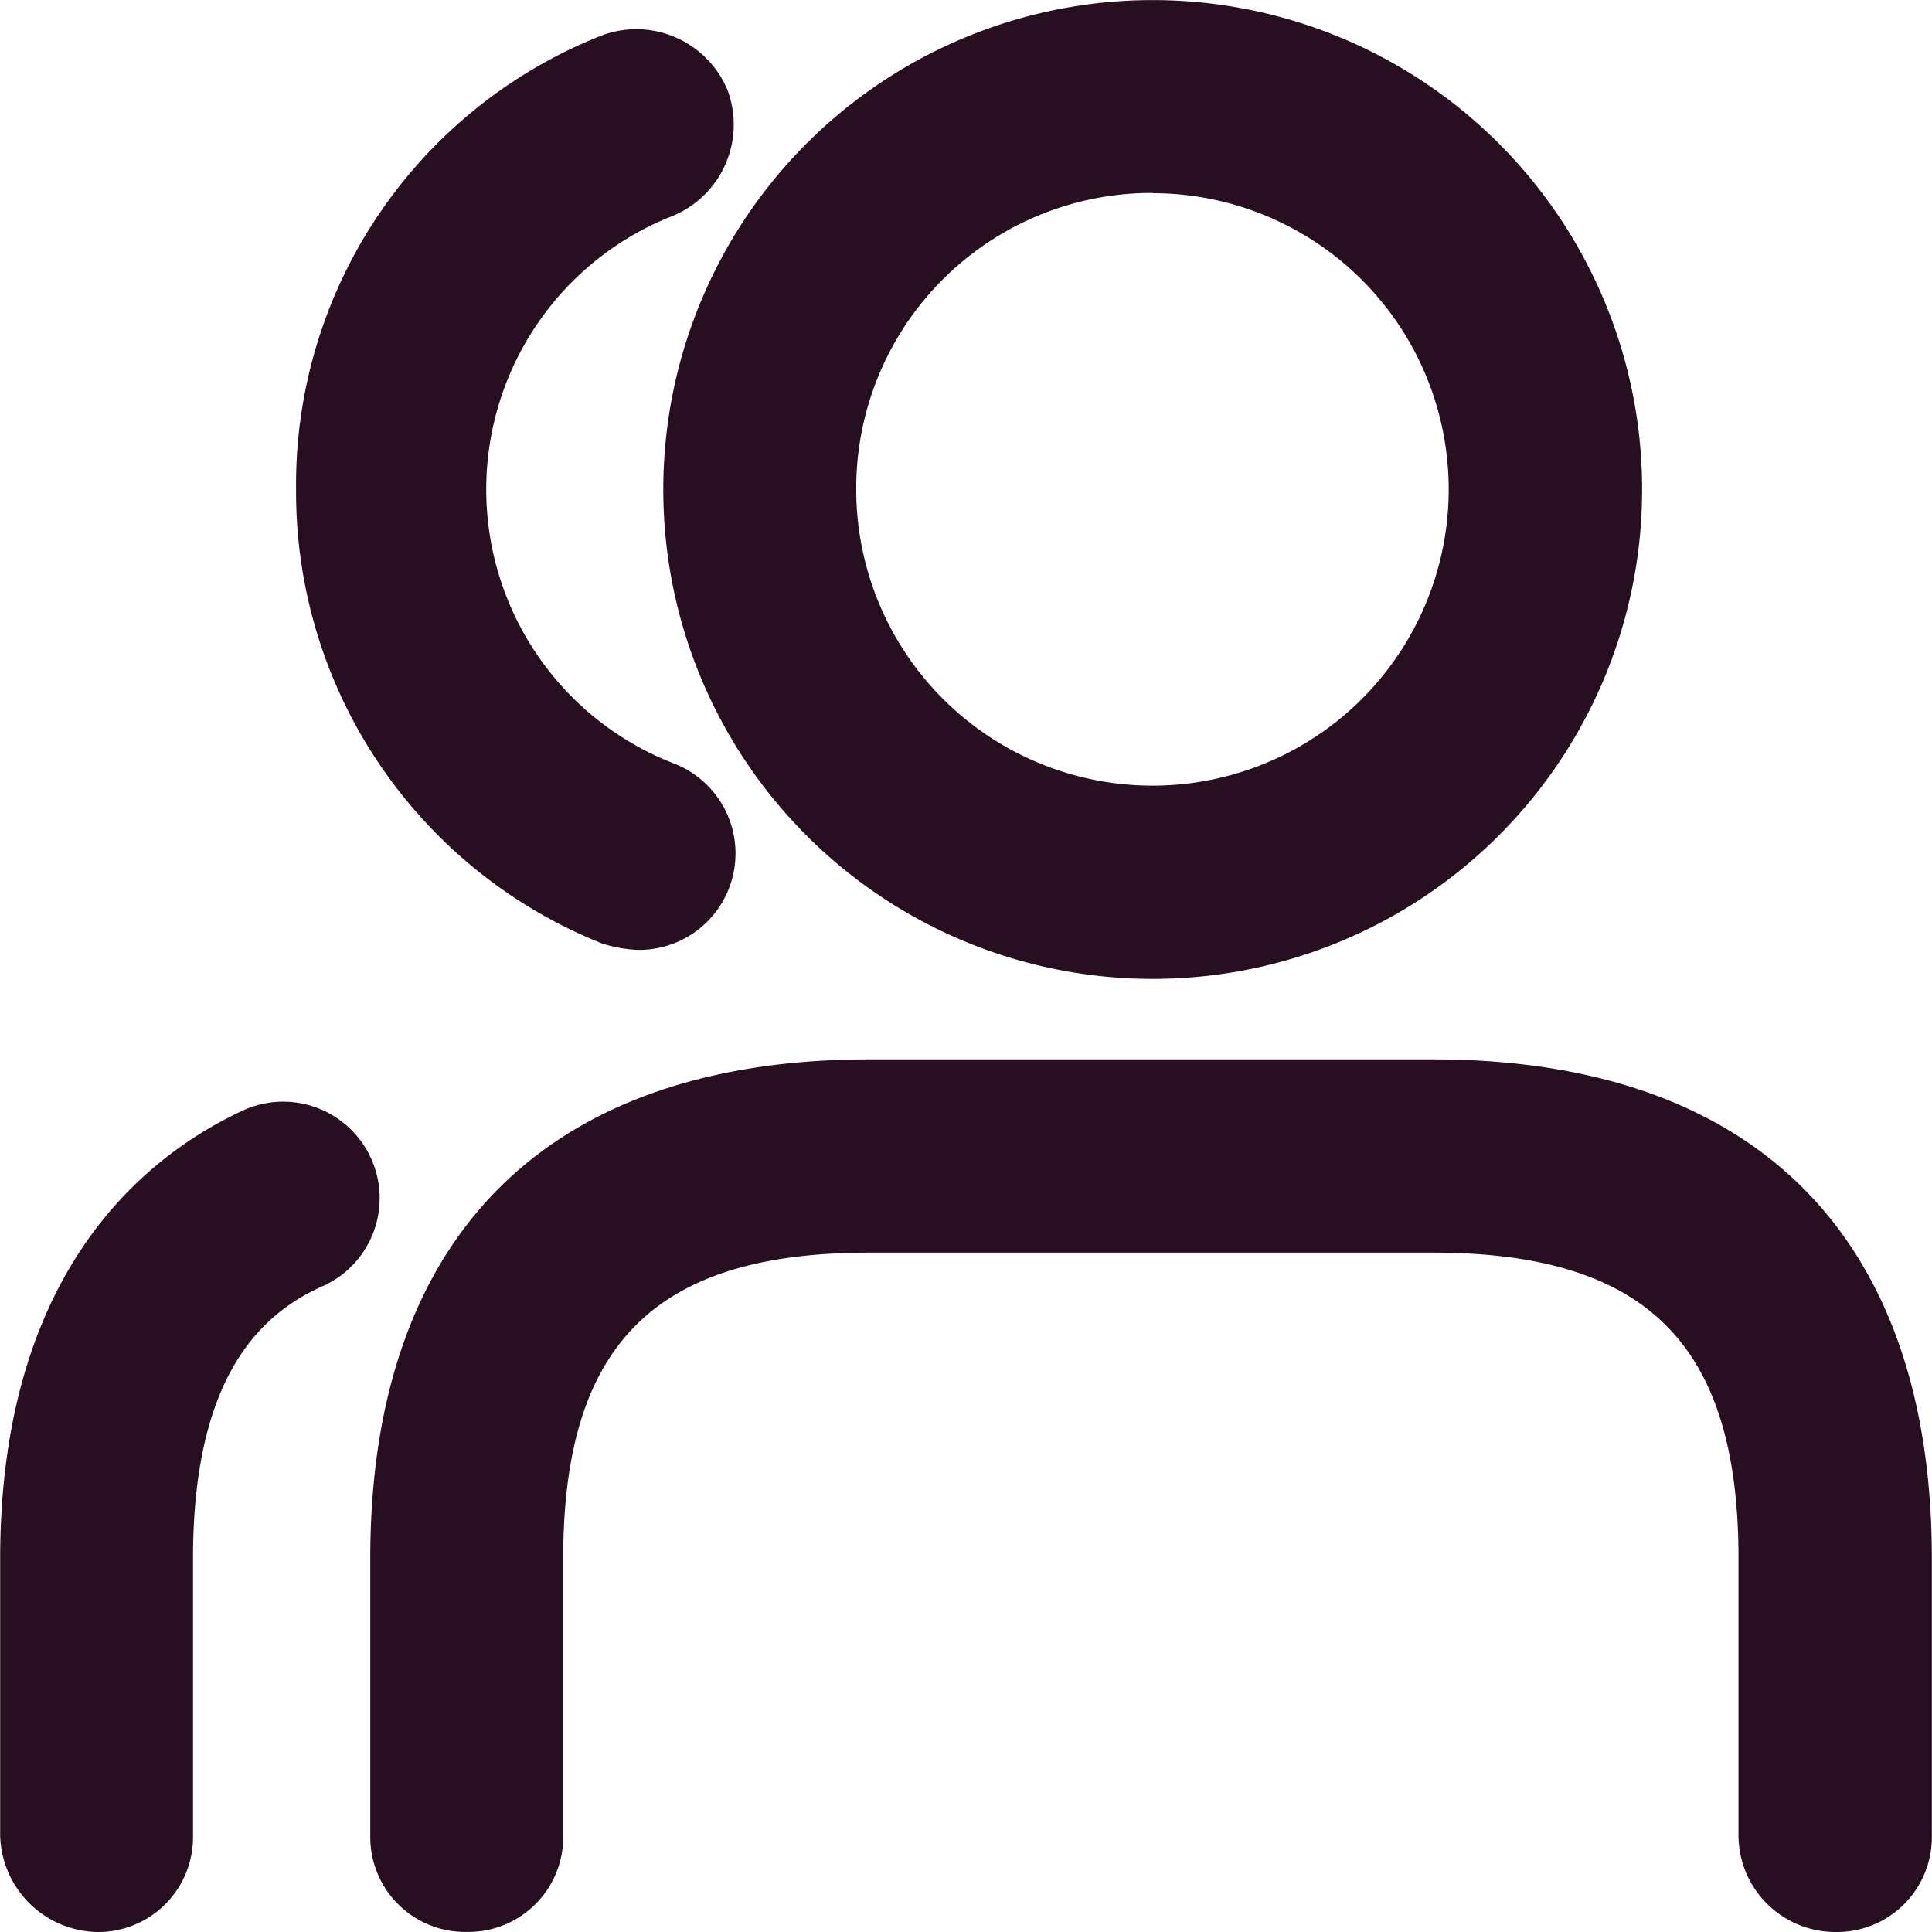 <svg id="users" xmlns="http://www.w3.org/2000/svg" width="24.033" height="24.033" viewBox="0 0 24.033 24.033">
  <path id="Path_59869" data-name="Path 59869" d="M19.225,23.918a1.18,1.18,0,0,0,1.2-1.2V19.272c0-4.006-2.2-6.209-6.209-6.209H7.209C3.2,13.063,1,15.266,1,19.272v3.445a1.18,1.18,0,0,0,1.2,1.2,1.18,1.18,0,0,0,1.2-1.2V19.272c0-2.684,1.162-3.805,3.805-3.805h7.01c2.684,0,3.805,1.162,3.805,3.805v3.445A1.205,1.205,0,0,0,19.225,23.918Z" transform="translate(3.606 0.115)" fill="#270e21"/>
  <path id="Path_59870" data-name="Path 59870" d="M10.388,13.177A6.088,6.088,0,1,0,4.3,7.088,6.086,6.086,0,0,0,10.388,13.177Zm0-9.774A3.685,3.685,0,1,1,6.7,7.088,3.675,3.675,0,0,1,10.388,3.4Z" transform="translate(3.951 -1)" fill="#270e21"/>
  <path id="Path_59871" data-name="Path 59871" d="M19.878,23.874a1.18,1.18,0,0,0,1.2-1.2V19.227c0-2.363.921-3.084,1.642-3.4a1.2,1.2,0,1,0-1.041-2.163c-1.362.641-3,2.163-3,5.568v3.445A1.232,1.232,0,0,0,19.878,23.874Z" transform="translate(-18.677 0.159)" fill="#270e21"/>
  <path id="Path_59872" data-name="Path 59872" d="M18.881,12.786a1.2,1.2,0,0,0,.441-2.323,3.656,3.656,0,0,1,0-6.809A1.229,1.229,0,0,0,20,2.091a1.229,1.229,0,0,0-1.562-.681,6.007,6.007,0,0,0-3.805,5.648,6.047,6.047,0,0,0,3.805,5.648A1.7,1.7,0,0,0,18.881,12.786Z" transform="translate(-10.95 -0.97)" fill="#270e21"/>
</svg>
